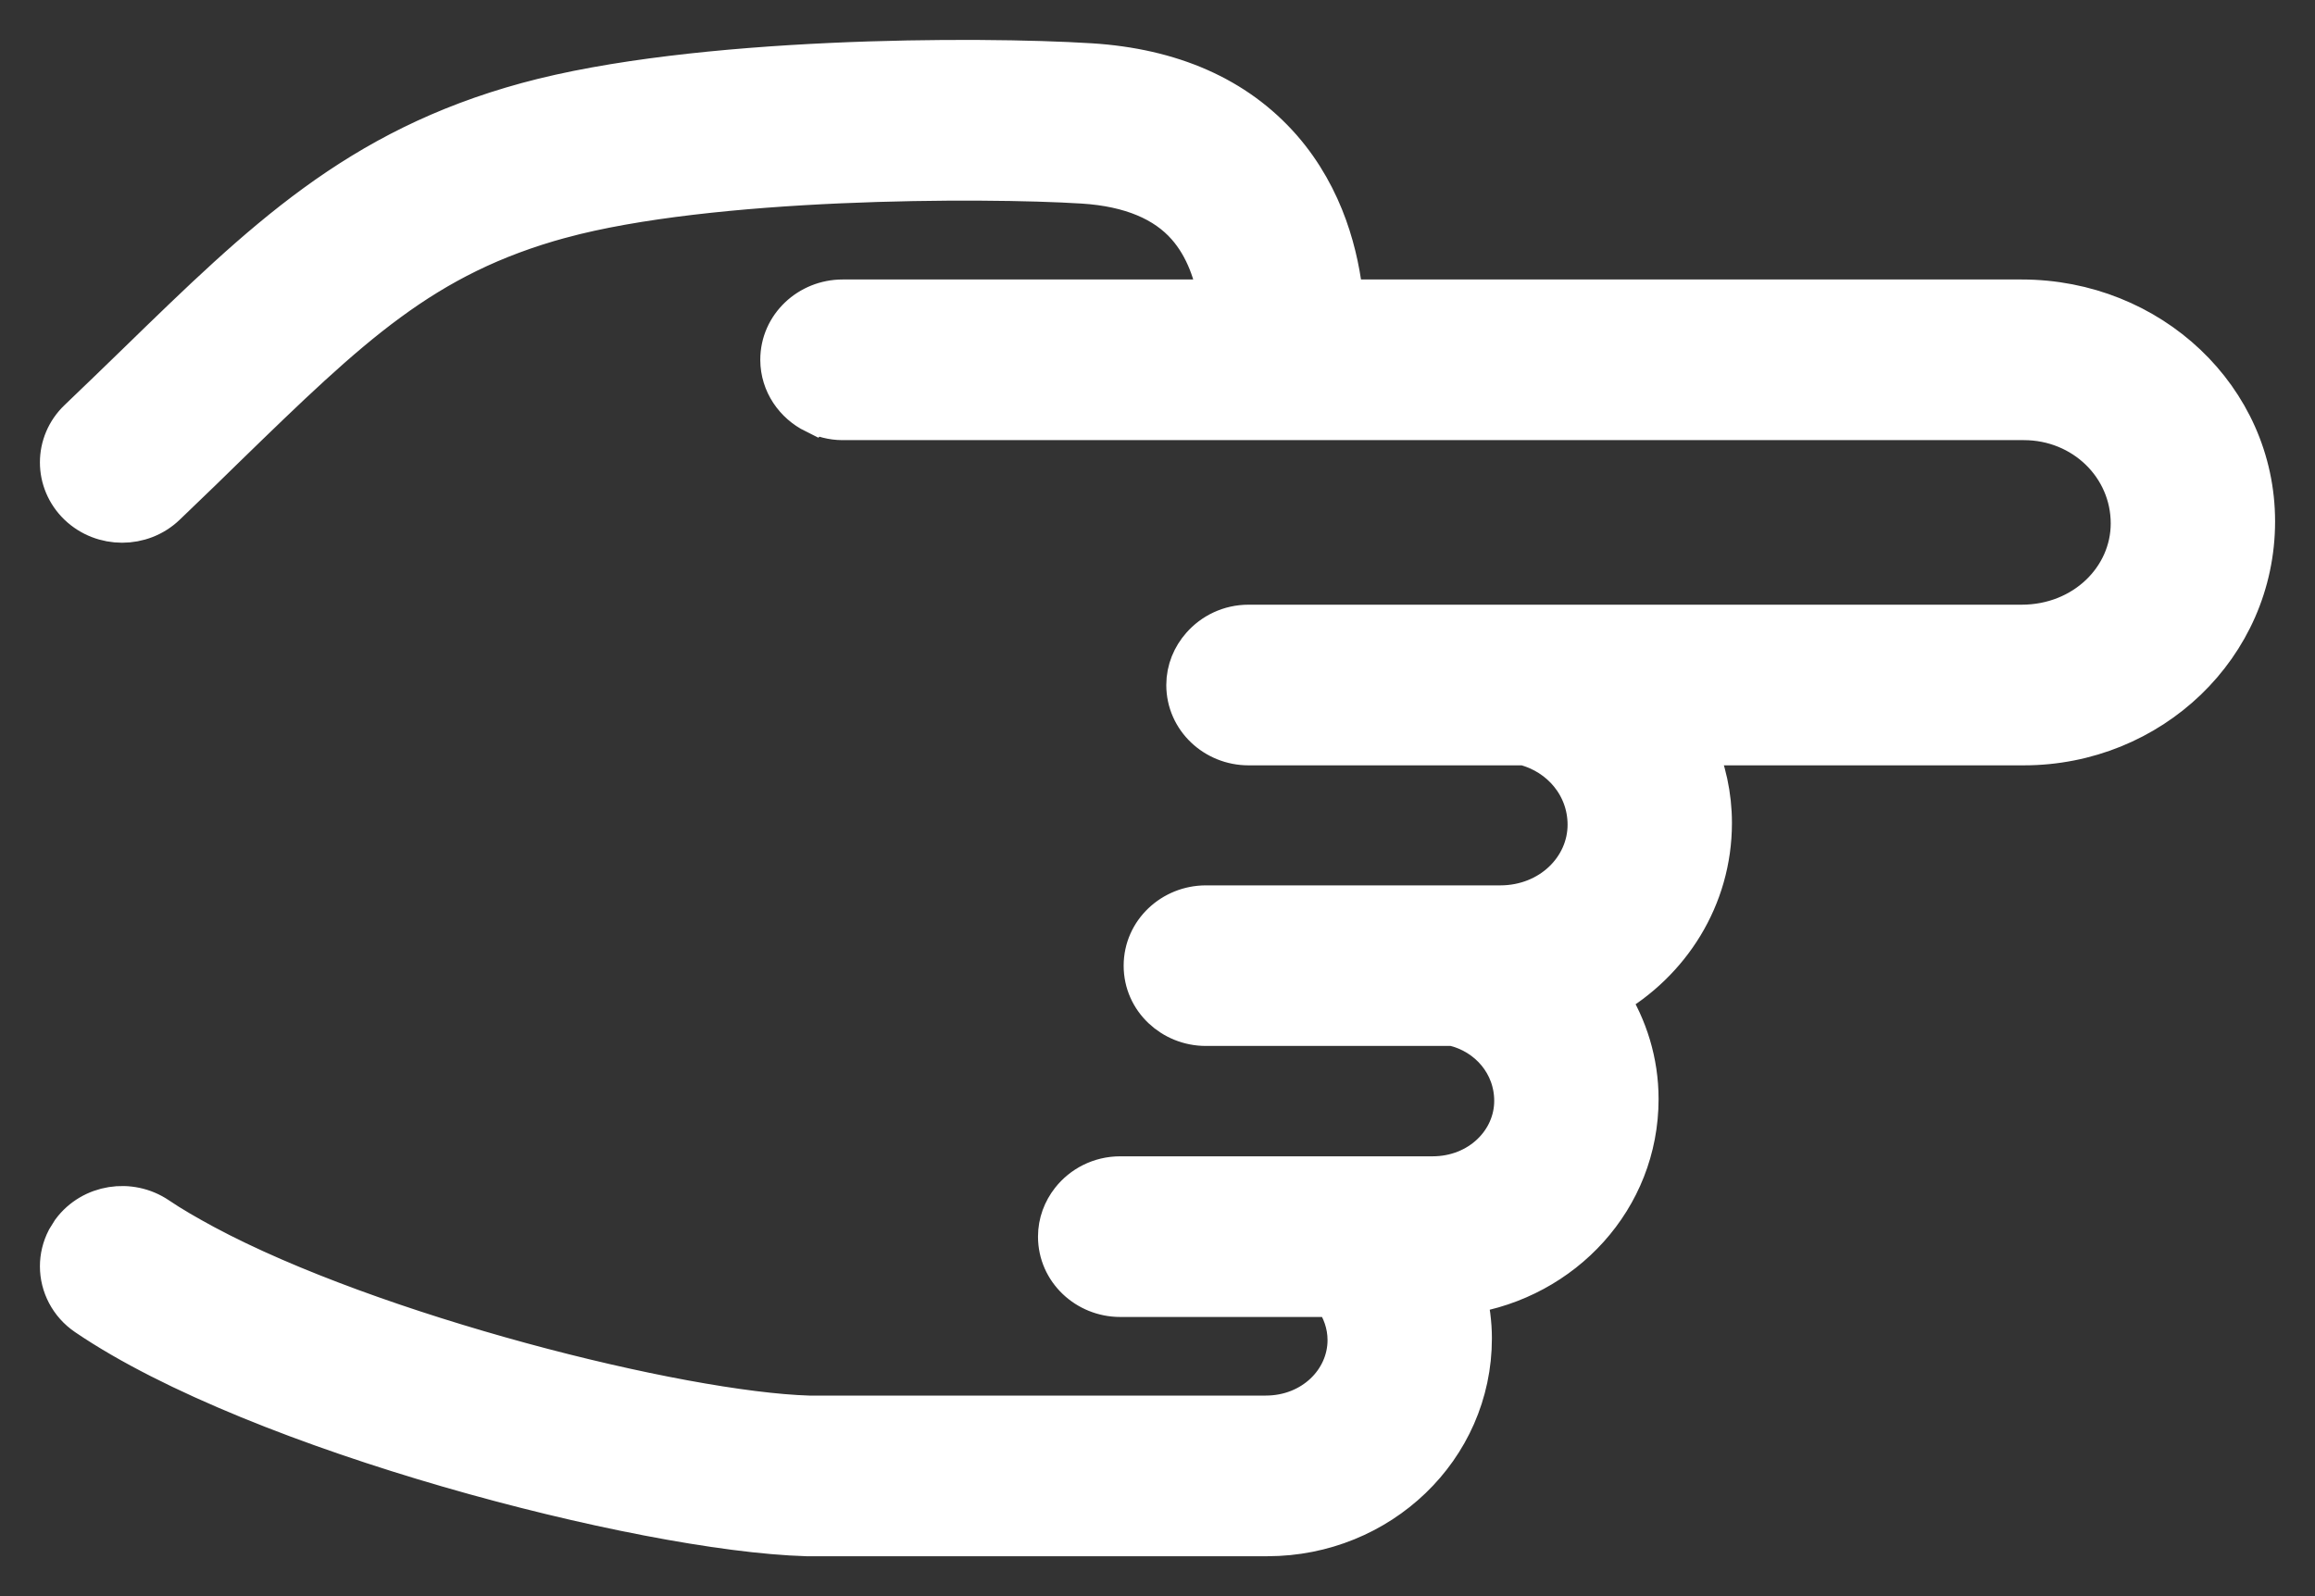 <svg width="29" height="20" viewBox="0 0 29 20" fill="none" xmlns="http://www.w3.org/2000/svg">
<rect x="0" y="0" width="29" height="20" fill="#333333" stroke="none"/>
<path d="M28.25 6.533C28.25 8.101 26.941 9.34 25.352 9.34L21.24 9.34C21.372 9.639 21.446 9.966 21.446 10.312C21.446 11.252 20.923 12.06 20.154 12.5C20.389 12.87 20.527 13.305 20.527 13.771C20.527 15.023 19.583 16.03 18.369 16.215C18.413 16.393 18.439 16.578 18.439 16.77C18.439 18.156 17.281 19.249 15.879 19.25L10.105 19.25C9.06 19.219 7.335 18.886 5.619 18.389C3.905 17.892 2.158 17.218 1.082 16.486C0.868 16.341 0.75 16.107 0.75 15.867C0.75 15.751 0.778 15.635 0.833 15.528L0.897 15.425C1.149 15.087 1.63 15.013 1.977 15.248C2.146 15.363 2.347 15.478 2.565 15.596C3.609 16.156 5.092 16.68 6.528 17.071C7.963 17.462 9.324 17.712 10.13 17.737L15.856 17.737C16.444 17.737 16.88 17.3 16.88 16.792C16.88 16.591 16.812 16.407 16.702 16.252L14.032 16.252C13.613 16.252 13.253 15.923 13.253 15.495C13.253 15.321 13.315 15.164 13.412 15.04C13.554 14.858 13.779 14.739 14.032 14.739L17.945 14.739C18.533 14.739 18.968 14.302 18.968 13.794C18.968 13.337 18.647 12.959 18.204 12.856L15.106 12.856C14.686 12.856 14.326 12.528 14.326 12.101C14.326 11.672 14.687 11.344 15.106 11.344L18.793 11.344C19.421 11.344 19.887 10.877 19.887 10.334C19.887 9.855 19.555 9.458 19.095 9.34L15.64 9.34C15.22 9.34 14.861 9.012 14.86 8.584C14.86 8.393 14.935 8.223 15.048 8.095C15.19 7.933 15.401 7.827 15.64 7.827L25.325 7.827C26.104 7.827 26.691 7.245 26.691 6.559C26.691 5.842 26.098 5.265 25.352 5.265L10.555 5.265C10.424 5.265 10.306 5.231 10.203 5.18L10.202 5.181C9.956 5.059 9.775 4.809 9.774 4.509C9.774 4.08 10.135 3.752 10.555 3.752L15.261 3.752C15.214 3.453 15.104 3.105 14.864 2.833C14.597 2.53 14.172 2.339 13.562 2.301C12.936 2.262 11.77 2.243 10.521 2.298C9.27 2.353 7.956 2.484 7.026 2.737L7.025 2.737C5.303 3.207 4.397 4.081 2.822 5.612C2.728 5.704 2.631 5.799 2.532 5.895C2.386 6.037 2.235 6.182 2.077 6.333C1.774 6.623 1.286 6.623 0.982 6.333C0.829 6.186 0.75 5.991 0.75 5.794C0.75 5.597 0.829 5.402 0.982 5.256C1.242 5.008 1.486 4.771 1.719 4.545C3.292 3.015 4.472 1.862 6.604 1.281C7.664 0.992 9.085 0.849 10.402 0.788C11.723 0.727 12.96 0.748 13.661 0.792C14.669 0.855 15.485 1.206 16.056 1.858C16.598 2.479 16.776 3.221 16.829 3.752L25.325 3.752C26.938 3.752 28.25 4.988 28.25 6.533Z" fill="white" stroke="white" stroke-width="0.5"/>
</svg>
